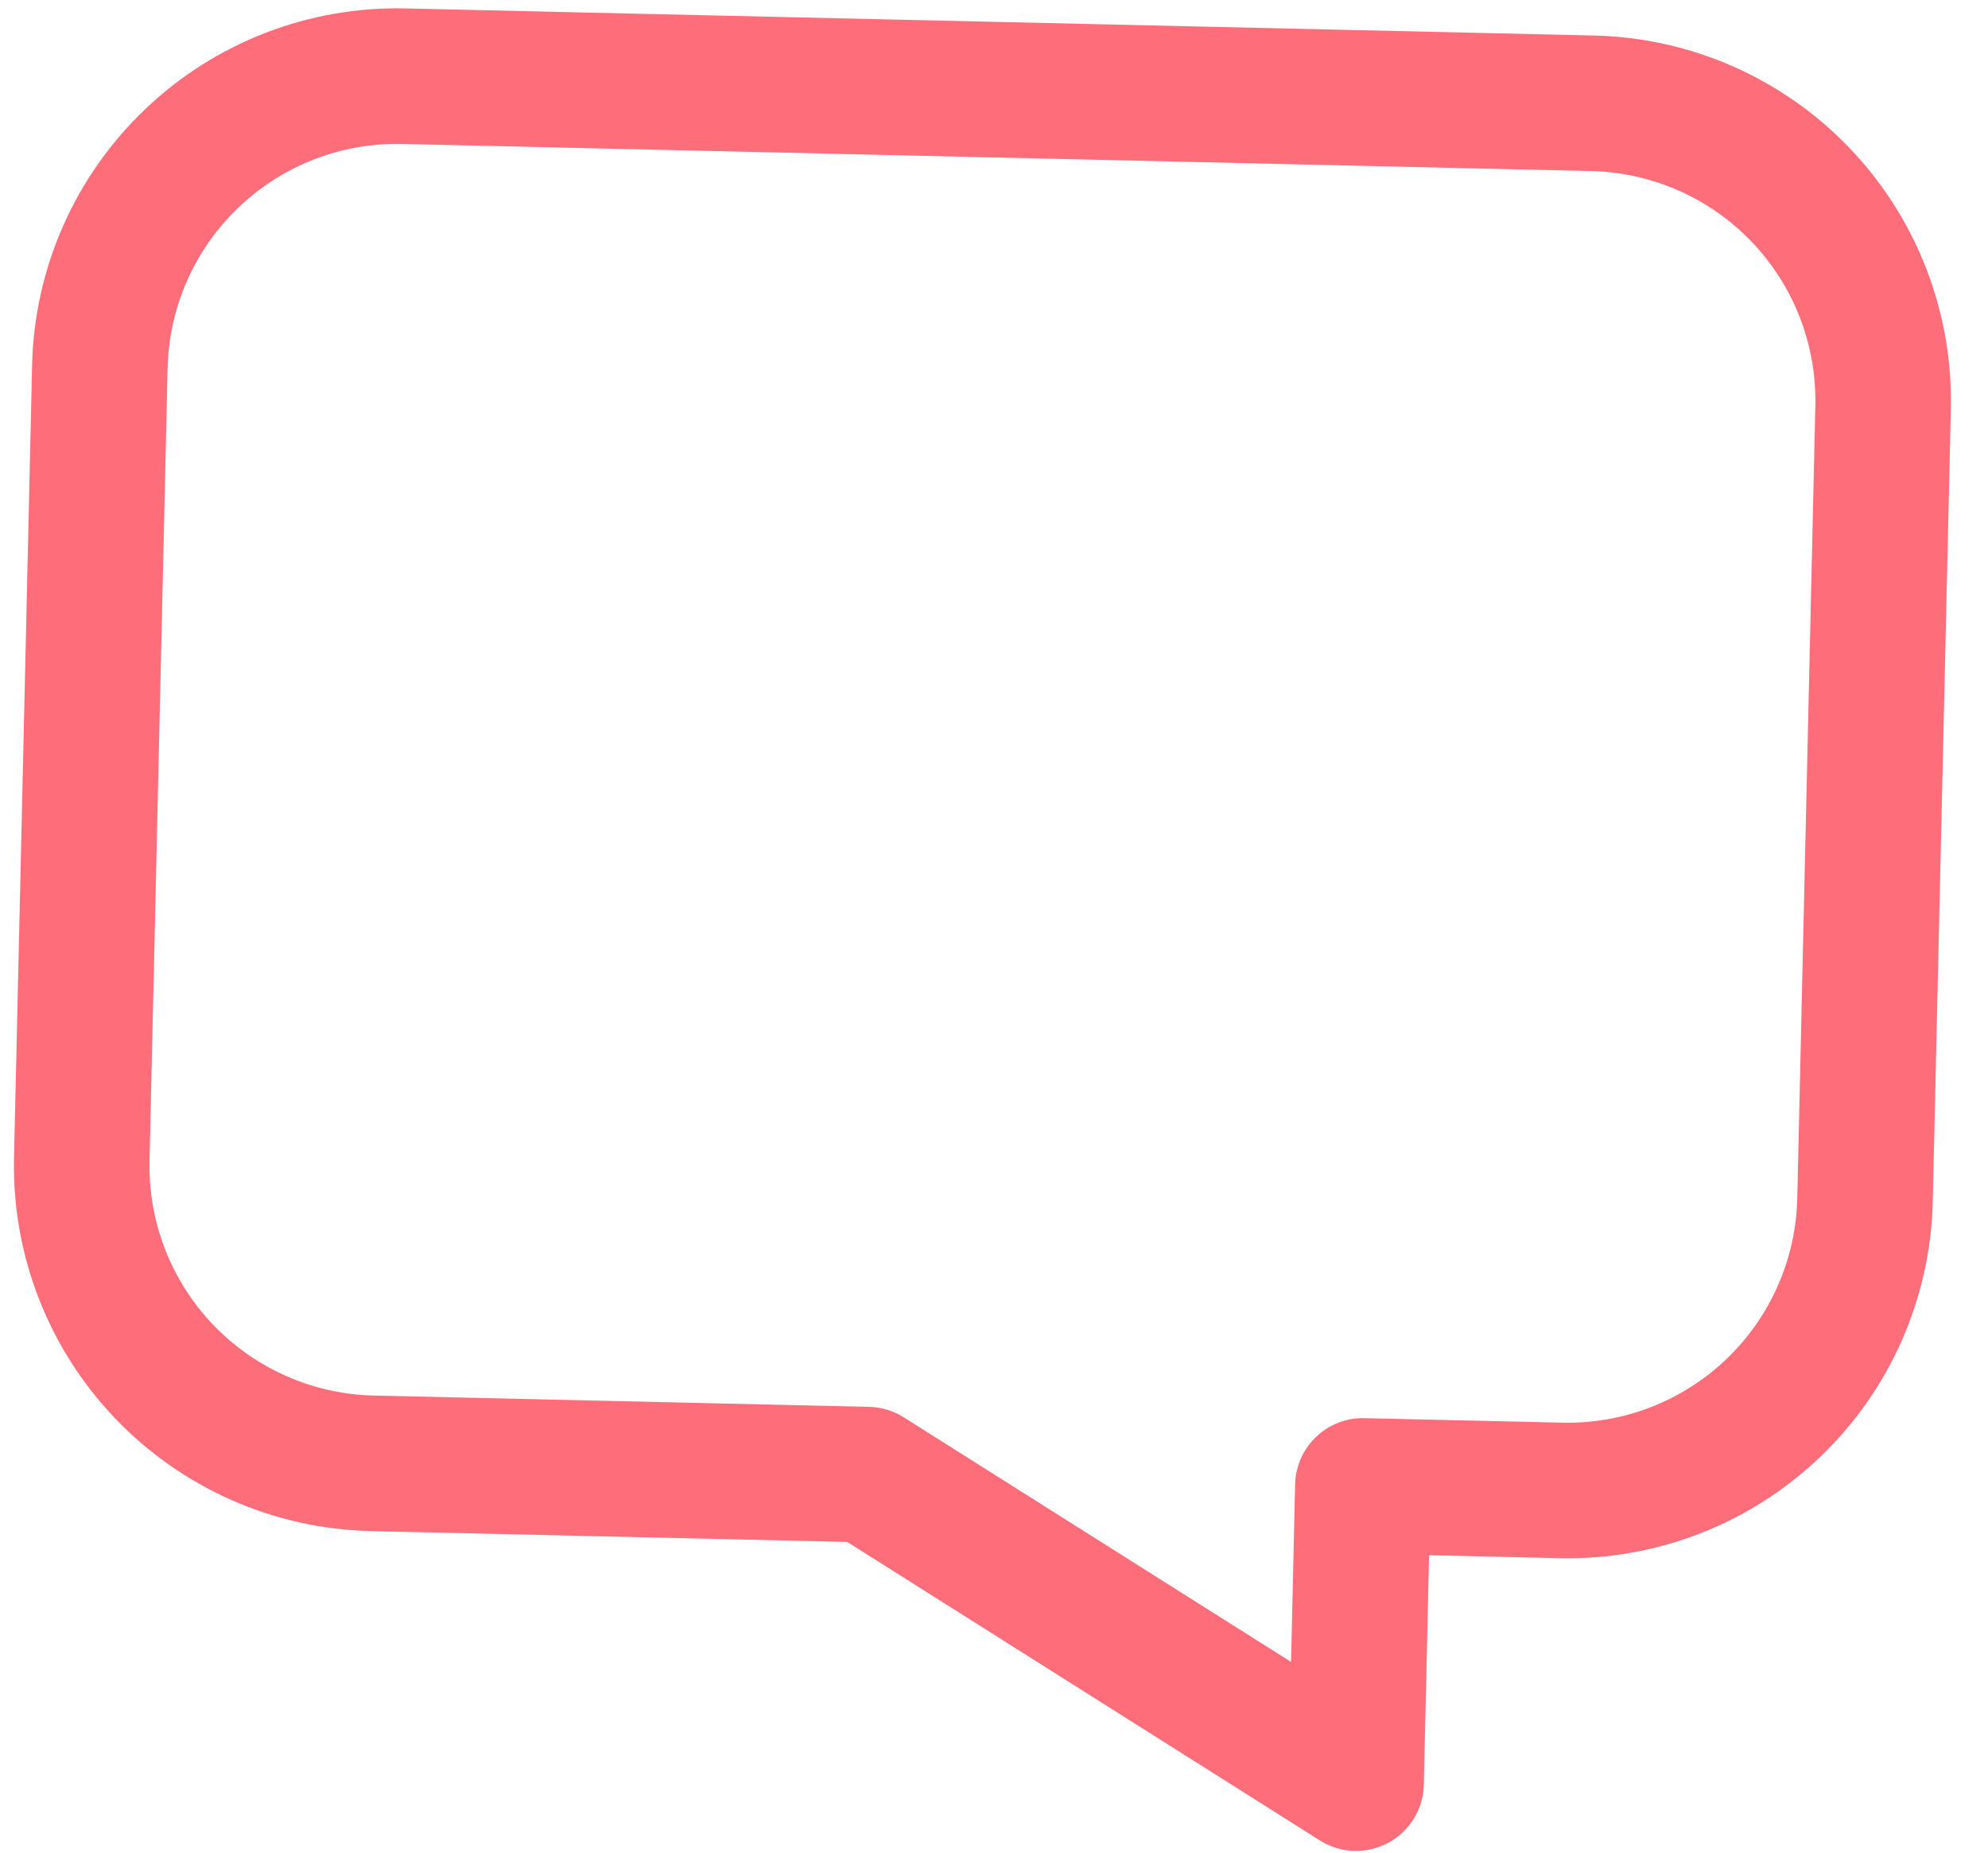 <svg width="44" height="41" viewBox="0 0 44 41" fill="none" xmlns="http://www.w3.org/2000/svg">
<path d="M8.938 1.686C7.193 1.646 5.504 2.301 4.243 3.507C2.981 4.712 2.25 6.369 2.21 8.114L1.81 25.655C1.77 27.4 2.425 29.089 3.63 30.351C4.836 31.613 6.493 32.344 8.238 32.384L19.201 32.634L30.014 39.462L30.164 32.884L34.55 32.984C36.294 33.024 37.983 32.369 39.245 31.163C40.507 29.958 41.238 28.301 41.278 26.556L41.678 9.015C41.718 7.27 41.063 5.581 39.858 4.319C38.652 3.057 36.995 2.326 35.25 2.286L8.938 1.686Z" stroke="#FD6E7A" stroke-width="3" stroke-linecap="round" stroke-linejoin="round"/>
</svg>
